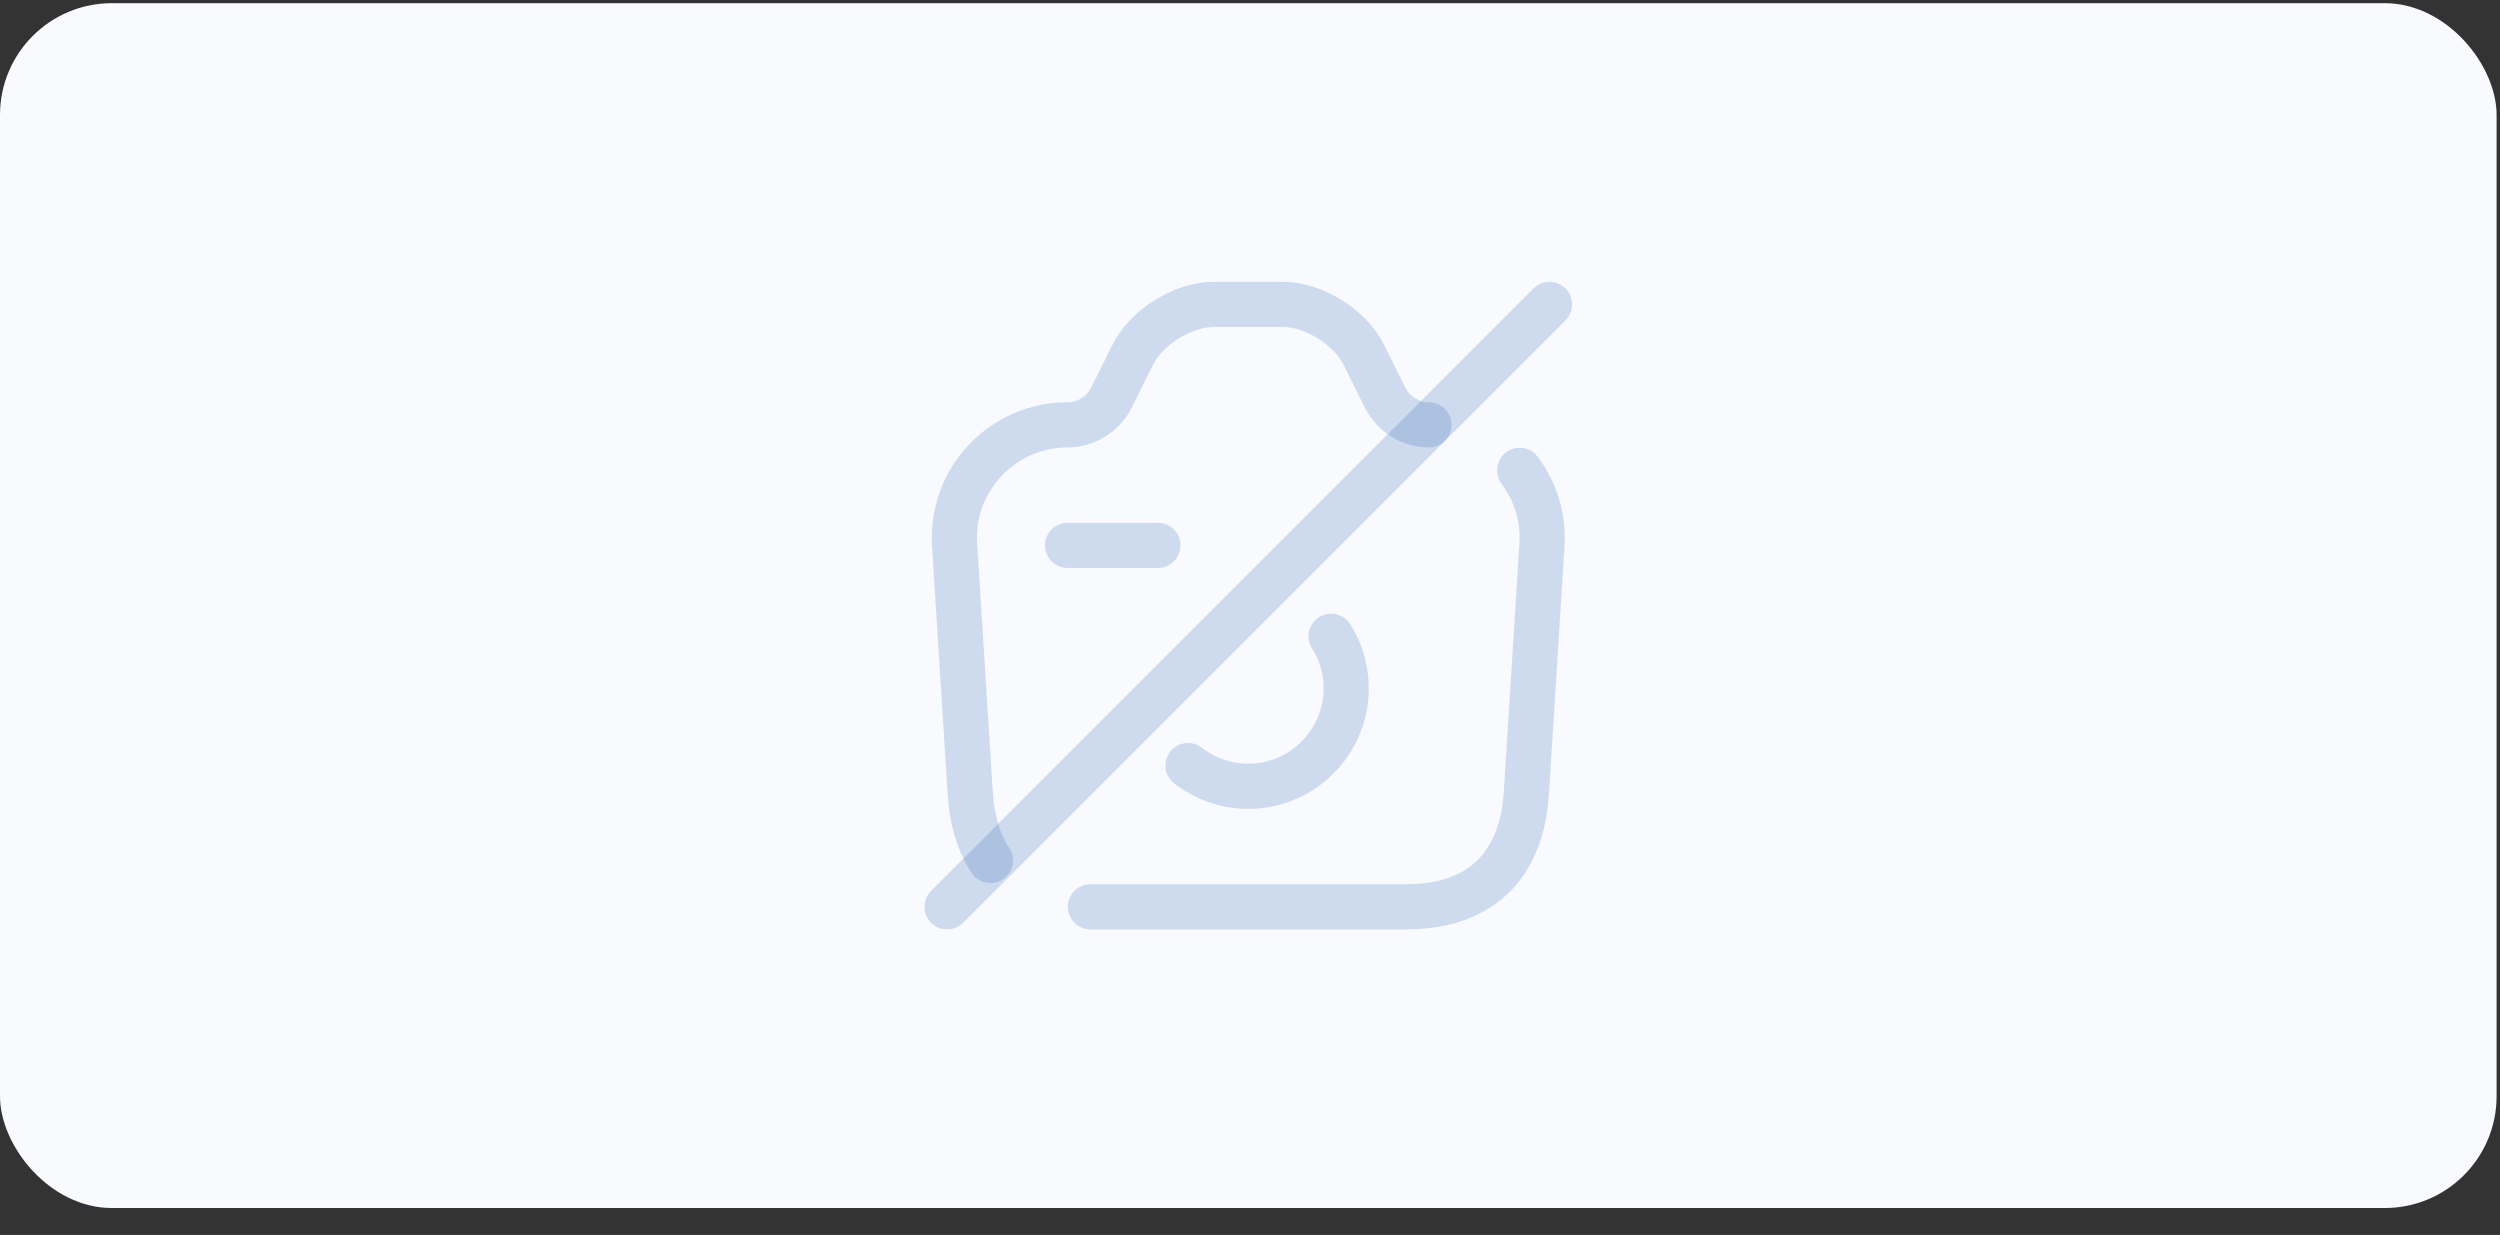 <svg width="83" height="41" viewBox="0 0 83 41" fill="none" xmlns="http://www.w3.org/2000/svg">
<rect x="0" y="0" width="83" height="41" fill="#333333" stroke="none"/>
<rect y="0.106" width="82.887" height="40" rx="3.711" fill="#F8FAFE"/>
<path d="M35.443 18.106H38.443" stroke="#2B60B0" stroke-opacity="0.2" stroke-width="1.5" stroke-linecap="round" stroke-linejoin="round"/>
<path d="M36.203 30.106H46.683C49.443 30.106 50.543 28.416 50.673 26.356L51.193 18.096C51.253 17.166 50.963 16.296 50.453 15.616" stroke="#2B60B0" stroke-opacity="0.2" stroke-width="1.5" stroke-linecap="round" stroke-linejoin="round"/>
<path d="M47.443 14.106C46.833 14.106 46.273 13.756 45.993 13.216L45.273 11.766C44.813 10.856 43.613 10.106 42.593 10.106H40.303C39.273 10.106 38.073 10.856 37.613 11.766L36.893 13.216C36.613 13.756 36.053 14.106 35.443 14.106C33.273 14.106 31.553 15.936 31.693 18.096L32.213 26.356C32.263 27.176 32.473 27.946 32.883 28.566" stroke="#2B60B0" stroke-opacity="0.2" stroke-width="1.5" stroke-linecap="round" stroke-linejoin="round"/>
<path d="M39.443 25.416C39.993 25.846 40.693 26.106 41.443 26.106C43.233 26.106 44.693 24.646 44.693 22.856C44.693 22.216 44.513 21.626 44.193 21.126" stroke="#2B60B0" stroke-opacity="0.2" stroke-width="1.5" stroke-linecap="round" stroke-linejoin="round"/>
<path d="M51.443 10.106L31.443 30.106" stroke="#2B60B0" stroke-opacity="0.2" stroke-width="1.5" stroke-linecap="round" stroke-linejoin="round"/>
</svg>
